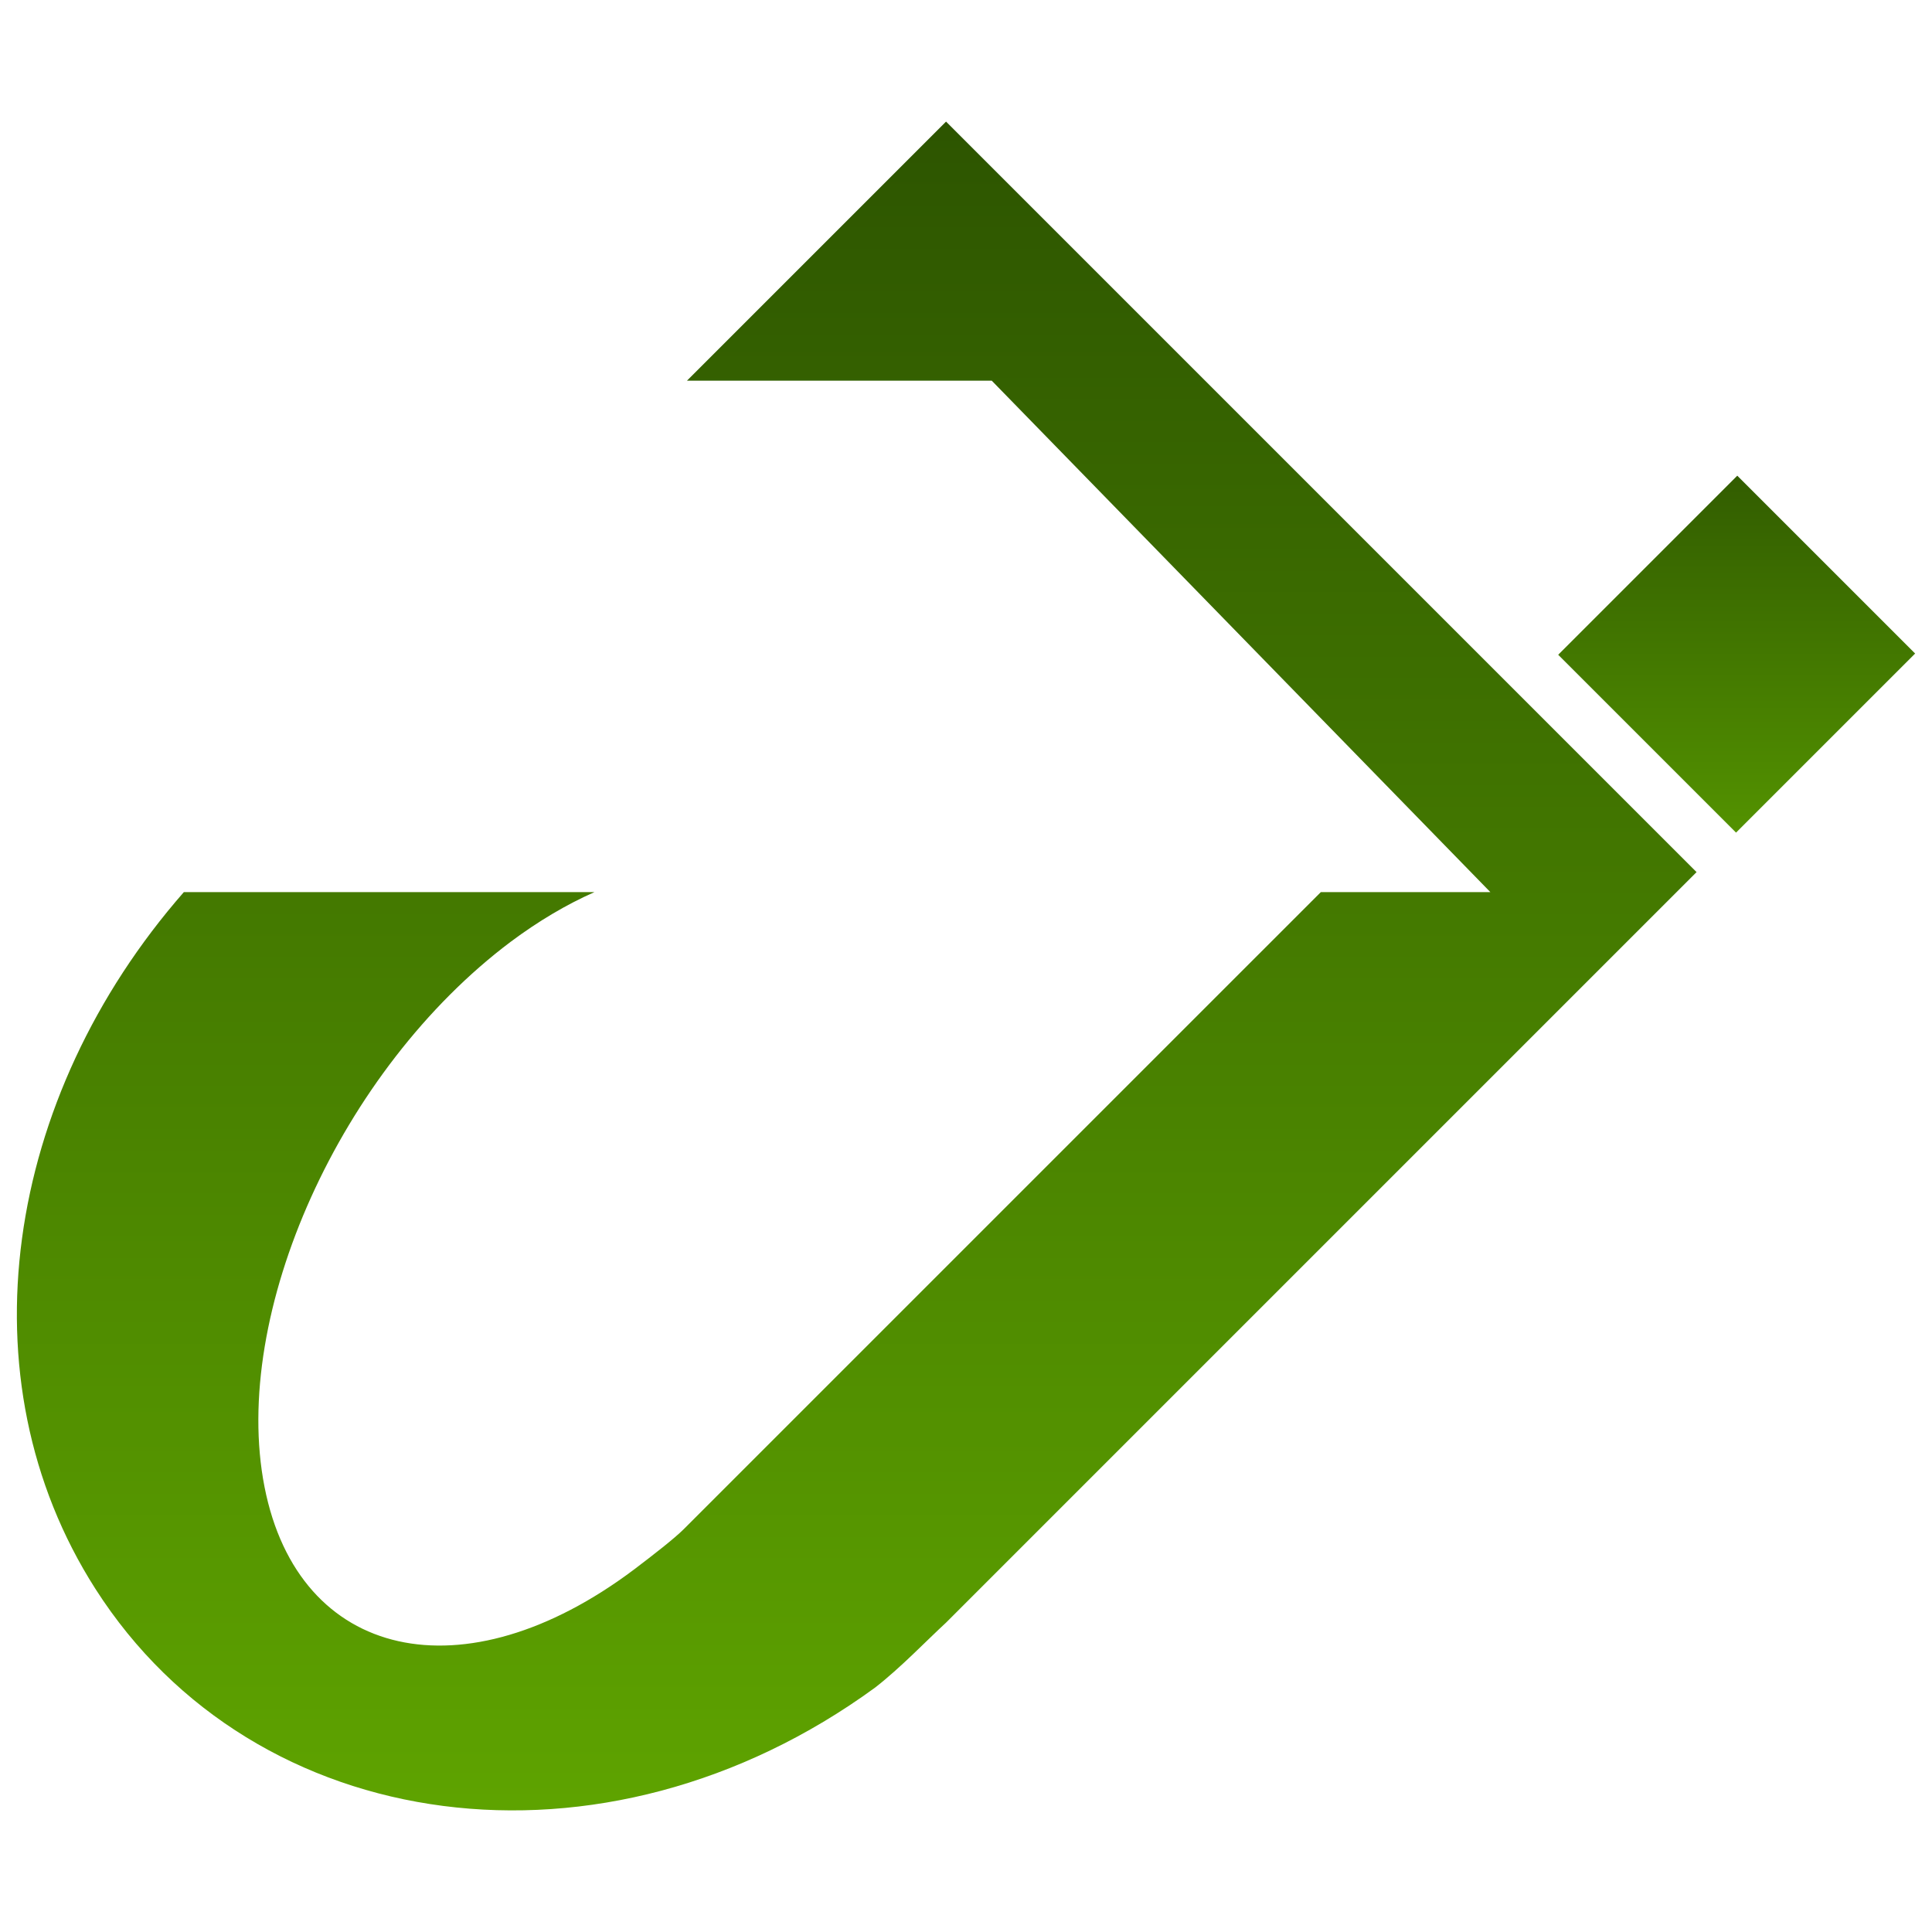 <svg xmlns="http://www.w3.org/2000/svg" xmlns:xlink="http://www.w3.org/1999/xlink" class="svg-jawesome-logo" viewBox="0 0 200 200"><defs><linearGradient id="b"><stop offset="0" style="stop-color:#325d00;stop-opacity:1"/><stop offset="1" style="stop-color:#539200;stop-opacity:1"/></linearGradient><linearGradient id="a"><stop offset="0" style="stop-color:#2d5500;stop-opacity:1"/><stop offset="1" style="stop-color:#5ea300;stop-opacity:1"/></linearGradient><linearGradient xlink:href="#a" id="d" x1="98.012" x2="98.012" y1="13.519" y2="186.879" gradientUnits="userSpaceOnUse"/><linearGradient xlink:href="#b" id="c" x1="179.779" x2="179.779" y1="49.242" y2="86.192" gradientUnits="userSpaceOnUse"/></defs><path d="M179.842 49.242 161.304 67.78l18.412 18.412 18.538-18.538z" class="svg-jawesome-j-dot" style="fill:url(#c)"/><path d="m97.934 12.588-26.82 26.82h31.552L154.28 92.35h-17.547l-65.948 65.945c-.973.97-3.093 2.622-5.156 4.184-17.596 13.222-34.72 9.394-38.245-8.55-3.527-17.945 7.88-43.21 25.476-56.432 2.857-2.133 5.777-3.864 8.68-5.147H19.033C.47 113.55-4.024 142.71 9.87 164.467c16.49 25.823 52.634 30.727 80.73 10.224 2.627-2.043 5.298-4.841 7.335-6.717l77.693-77.693Z" class="svg-jawesome-j" style="fill-opacity:1;fill:url(#d)"/></svg>
